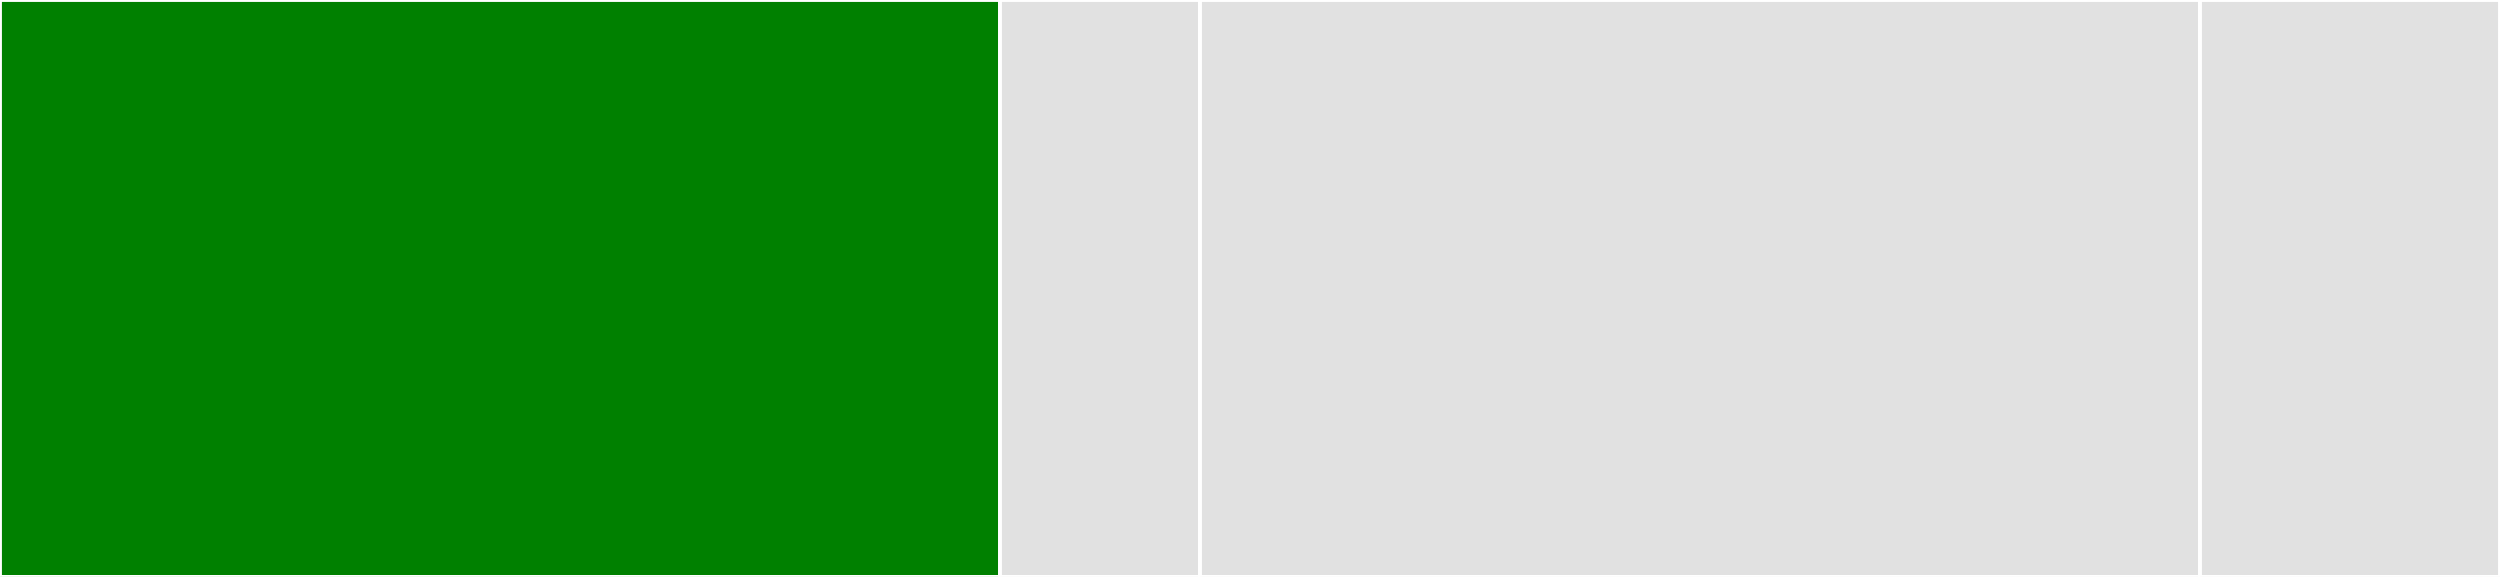 <svg baseProfile="full" width="650" height="150" viewBox="0 0 650 150" version="1.1"
xmlns="http://www.w3.org/2000/svg" xmlns:ev="http://www.w3.org/2001/xml-events"
xmlns:xlink="http://www.w3.org/1999/xlink">

<rect x="0" y="0" width="650" height="150" fill="#333333" stroke="none"/>

<style>rect.s{mask:url(#mask);}</style>
<defs>
  <pattern id="white" width="4" height="4" patternUnits="userSpaceOnUse" patternTransform="rotate(45)">
    <rect width="2" height="2" transform="translate(0,0)" fill="white"></rect>
  </pattern>
  <mask id="mask">
    <rect x="0" y="0" width="100%" height="100%" fill="url(#white)"></rect>
  </mask>
</defs>

<rect x="0" y="0" width="260.0" height="150.0" fill="green" stroke="white" stroke-width="1" class=" tooltipped" data-content="config/debug.ts"><title>config/debug.ts</title></rect>
<rect x="260.0" y="0" width="52.0" height="150.0" fill="#e1e1e1" stroke="white" stroke-width="1" class=" tooltipped" data-content="config/index.ts"><title>config/index.ts</title></rect>
<rect x="312.0" y="0" width="260.0" height="150.0" fill="#e1e1e1" stroke="white" stroke-width="1" class=" tooltipped" data-content="command/index.ts"><title>command/index.ts</title></rect>
<rect x="572.0" y="0" width="78.0" height="150.0" fill="#e1e1e1" stroke="white" stroke-width="1" class=" tooltipped" data-content="help/_test-help-class.ts"><title>help/_test-help-class.ts</title></rect>
</svg>